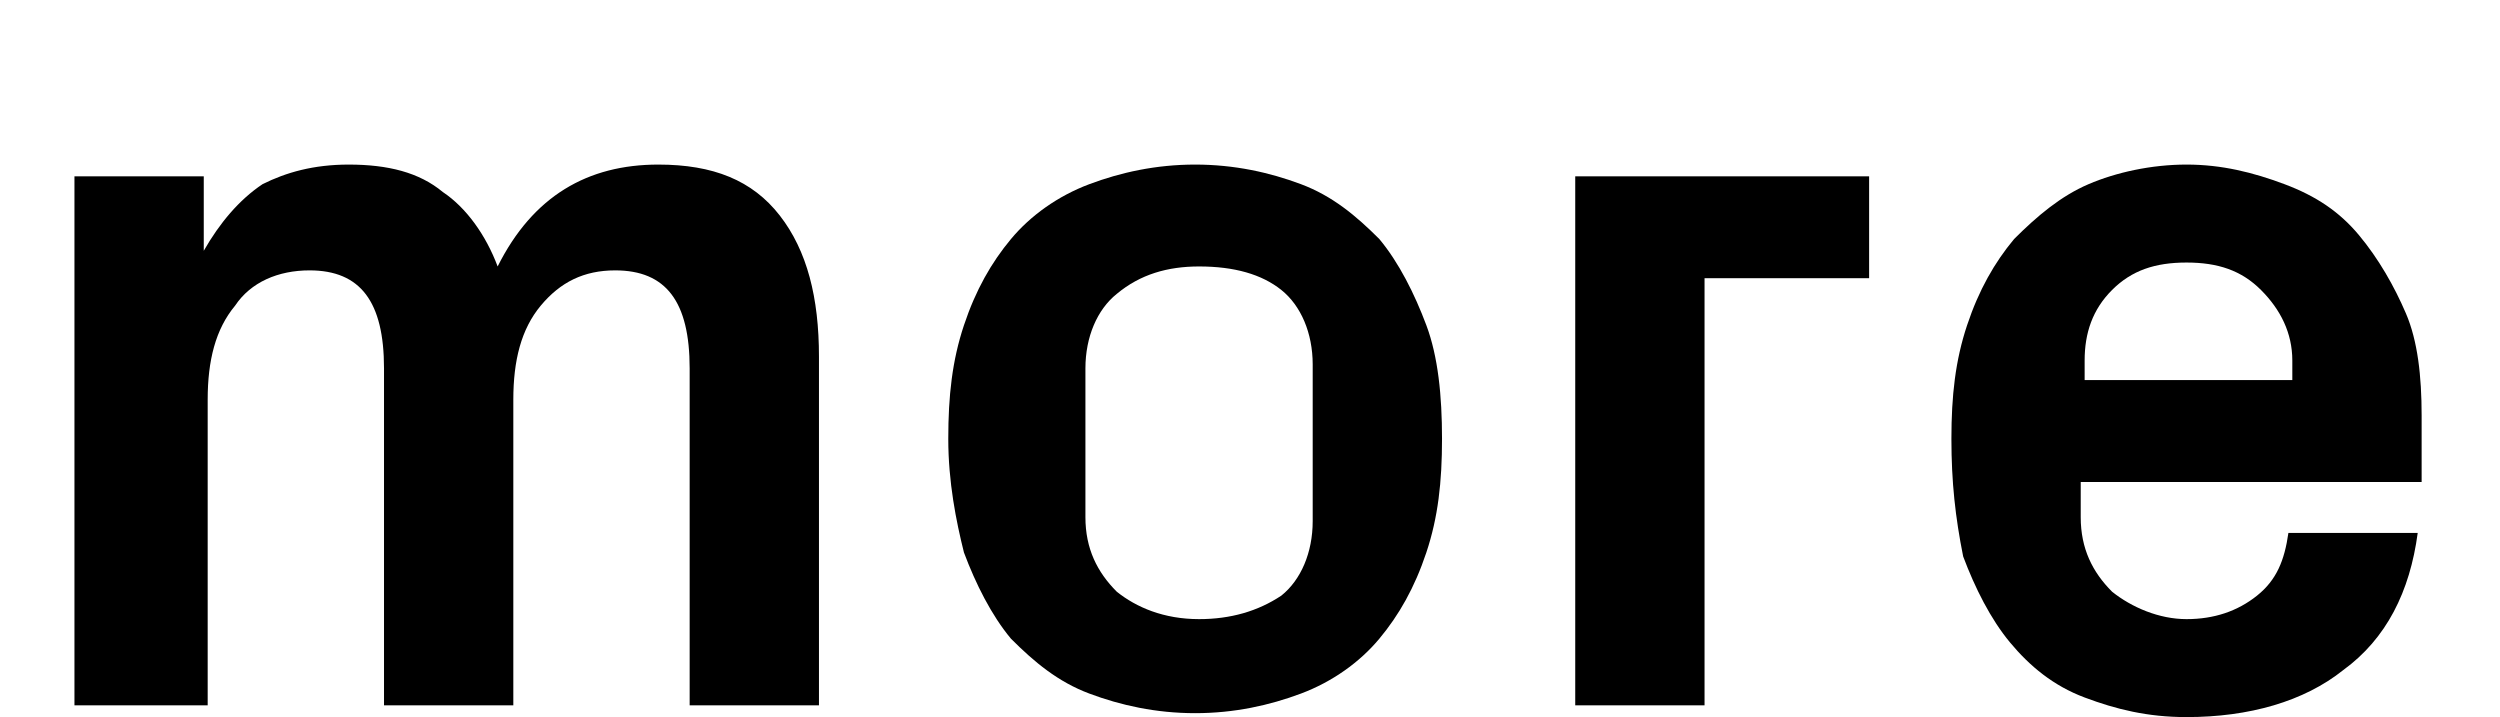 <svg version="1.1" xmlns="http://www.w3.org/2000/svg" xmlns:xlink="http://www.w3.org/1999/xlink" x="0px" y="0px"
	 viewBox="0 0 63.8 18.3" style="enable-background:new 0 0 63.8 18.3;" xml:space="preserve">
<g>
	<path d="M1.9,18V4.5h3.3v1.9c0.4-0.7,0.9-1.3,1.5-1.7C7.3,4.4,8,4.2,8.9,4.2c1,0,1.8,0.2,2.4,0.7c0.6,0.4,1.1,1.1,1.4,1.9
		C13.6,5,15,4.2,16.8,4.2c1.4,0,2.4,0.4,3.1,1.3c0.7,0.9,1,2.1,1,3.6V18h-3.3V9.4c0-1.7-0.6-2.5-1.9-2.5c0,0,0,0,0,0
		c-0.8,0-1.4,0.3-1.9,0.9c-0.5,0.6-0.7,1.4-0.7,2.4V18H9.8V9.4c0-1.7-0.6-2.5-1.9-2.5c0,0,0,0,0,0C7.1,6.9,6.4,7.2,6,7.8
		c-0.5,0.6-0.7,1.4-0.7,2.4V18H1.9z"/>
	<path d="M24.2,11.2c0-1.1,0.1-2,0.4-2.9c0.3-0.9,0.7-1.6,1.2-2.2c0.5-0.6,1.2-1.1,2-1.4s1.7-0.5,2.7-0.5c1,0,1.9,0.2,2.7,0.5
		c0.8,0.3,1.4,0.8,2,1.4c0.5,0.6,0.9,1.4,1.2,2.2s0.4,1.8,0.4,2.9s-0.1,2-0.4,2.9c-0.3,0.9-0.7,1.6-1.2,2.2c-0.5,0.6-1.2,1.1-2,1.4
		c-0.8,0.3-1.7,0.5-2.7,0.5c-1,0-1.9-0.2-2.7-0.5c-0.8-0.3-1.4-0.8-2-1.4c-0.5-0.6-0.9-1.4-1.2-2.2C24.4,13.3,24.2,12.3,24.2,11.2z
		 M27.7,13.2c0,0.8,0.3,1.4,0.8,1.9c0.5,0.4,1.2,0.7,2.1,0.7c0.8,0,1.5-0.2,2.1-0.6c0.5-0.4,0.8-1.1,0.8-1.9V9.3
		c0-0.8-0.3-1.5-0.8-1.9s-1.2-0.6-2.1-0.6c-0.8,0-1.5,0.2-2.1,0.7c-0.5,0.4-0.8,1.1-0.8,1.9V13.2z"/>
	<path d="M40.2,18V4.5h7.5v2.6h-4.2V18H40.2z"/>
	<path d="M49.8,11.2c0-1.1,0.1-2,0.4-2.9c0.3-0.9,0.7-1.6,1.2-2.2C52,5.5,52.6,5,53.3,4.7c0.7-0.3,1.6-0.5,2.5-0.5
		c0.9,0,1.7,0.2,2.5,0.5C59.1,5,59.7,5.4,60.2,6c0.5,0.6,0.9,1.3,1.2,2s0.4,1.6,0.4,2.6v1.7h-8.7v0.9c0,0.8,0.3,1.4,0.8,1.9
		c0.5,0.4,1.2,0.7,1.9,0.7c0.7,0,1.3-0.2,1.8-0.6c0.5-0.4,0.7-0.9,0.8-1.6h3.3c-0.2,1.5-0.8,2.7-1.9,3.5c-1,0.8-2.4,1.2-4,1.2
		c-1,0-1.8-0.2-2.6-0.5c-0.8-0.3-1.4-0.8-1.9-1.4c-0.5-0.6-0.9-1.4-1.2-2.2C49.9,13.2,49.8,12.3,49.8,11.2z M53.2,9.7h5.3V9.2
		c0-0.7-0.3-1.3-0.8-1.8c-0.5-0.5-1.1-0.7-1.9-0.7c-0.8,0-1.4,0.2-1.9,0.7c-0.5,0.5-0.7,1.1-0.7,1.8V9.7z"/>
</g>
</svg>

